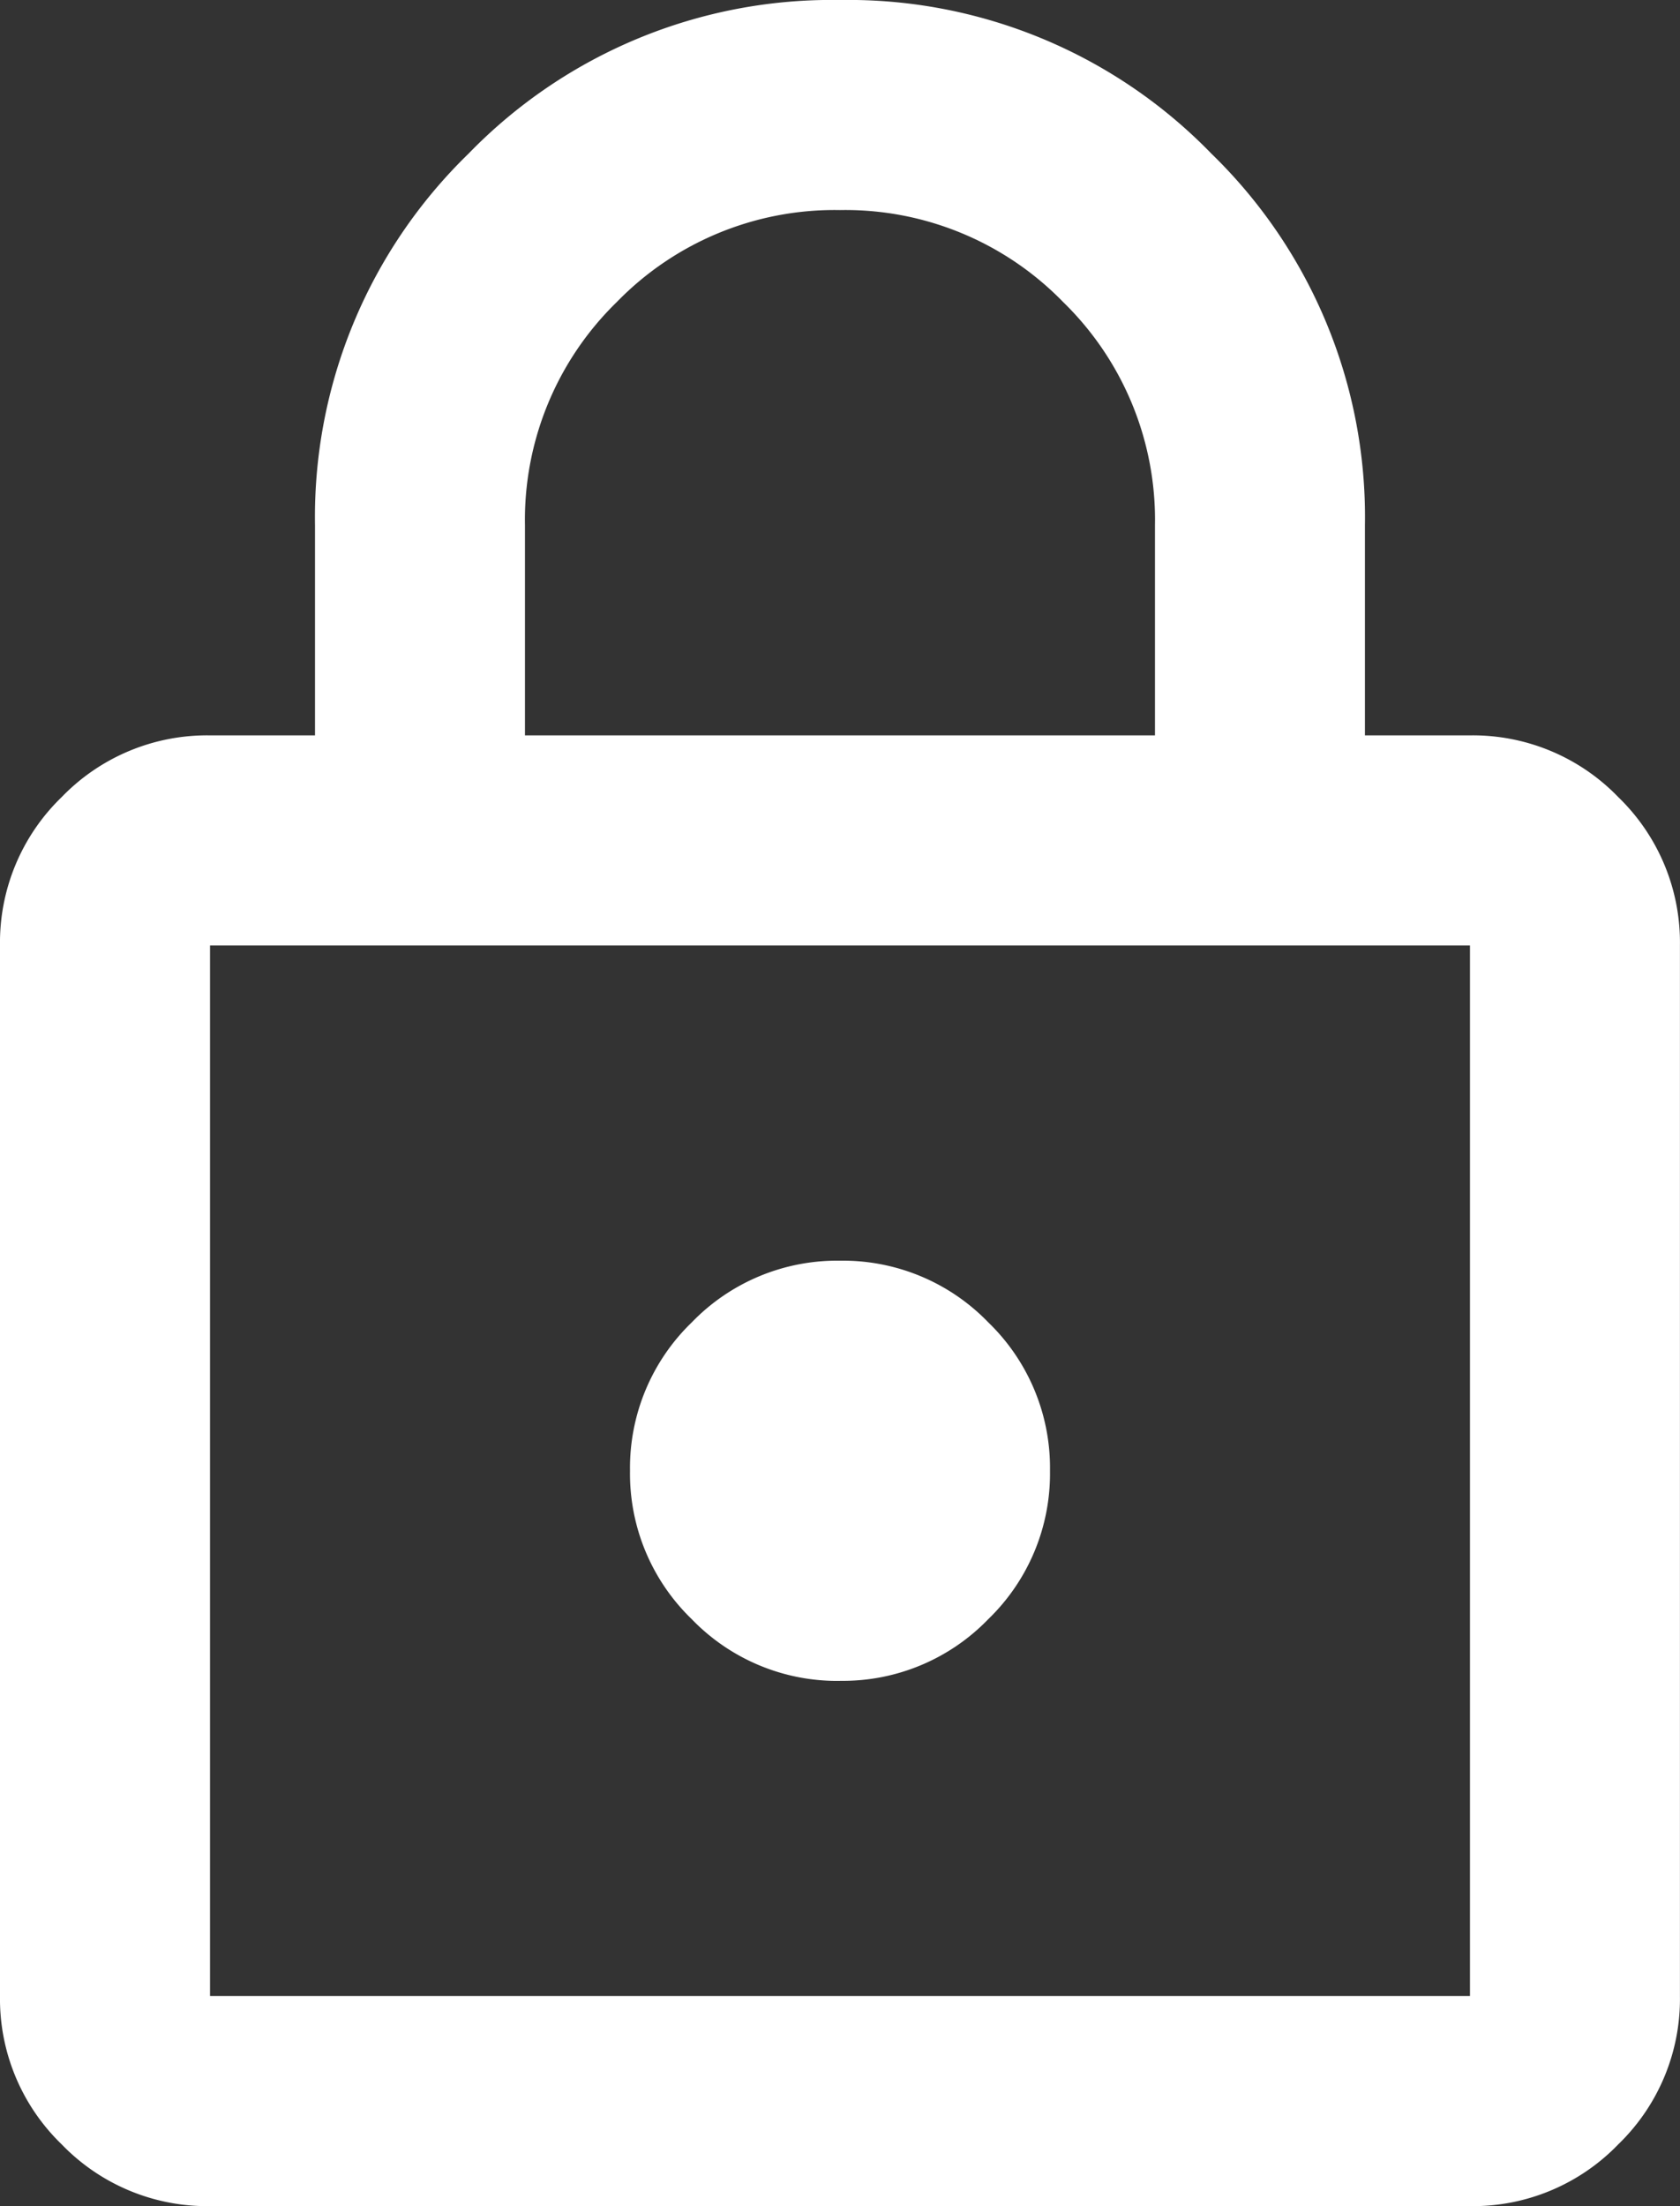 <svg xmlns="http://www.w3.org/2000/svg" width="27.429" height="36" viewBox="0 0 27.429 36">
  <rect x="0" y="0" width="27.429" height="36" fill="#333333" stroke="none"/>
  <path id="icon-safety" d="M163.429-884a3.3,3.3,0,0,1-2.421-1.007A3.3,3.3,0,0,1,160-887.429v-17.143a3.3,3.3,0,0,1,1.007-2.421A3.3,3.3,0,0,1,163.429-908h1.714v-3.429a8.261,8.261,0,0,1,2.507-6.064A8.261,8.261,0,0,1,173.714-920a8.261,8.261,0,0,1,6.064,2.507,8.261,8.261,0,0,1,2.507,6.064V-908H184a3.3,3.3,0,0,1,2.421,1.007,3.3,3.3,0,0,1,1.007,2.421v17.143a3.3,3.3,0,0,1-1.007,2.421A3.3,3.3,0,0,1,184-884Zm0-3.429H184v-17.143H163.429Zm10.286-5.143a3.3,3.3,0,0,0,2.421-1.007A3.3,3.3,0,0,0,177.143-896a3.3,3.3,0,0,0-1.007-2.421,3.3,3.3,0,0,0-2.421-1.007,3.3,3.3,0,0,0-2.421,1.007A3.3,3.3,0,0,0,170.286-896a3.3,3.3,0,0,0,1.007,2.421A3.3,3.3,0,0,0,173.714-892.571ZM168.571-908h10.286v-3.429a4.96,4.96,0,0,0-1.5-3.643,4.96,4.96,0,0,0-3.643-1.5,4.96,4.96,0,0,0-3.643,1.5,4.96,4.96,0,0,0-1.5,3.643Zm-5.143,20.571v0Z" transform="translate(-160 920)" fill="#fff"/>
</svg>
